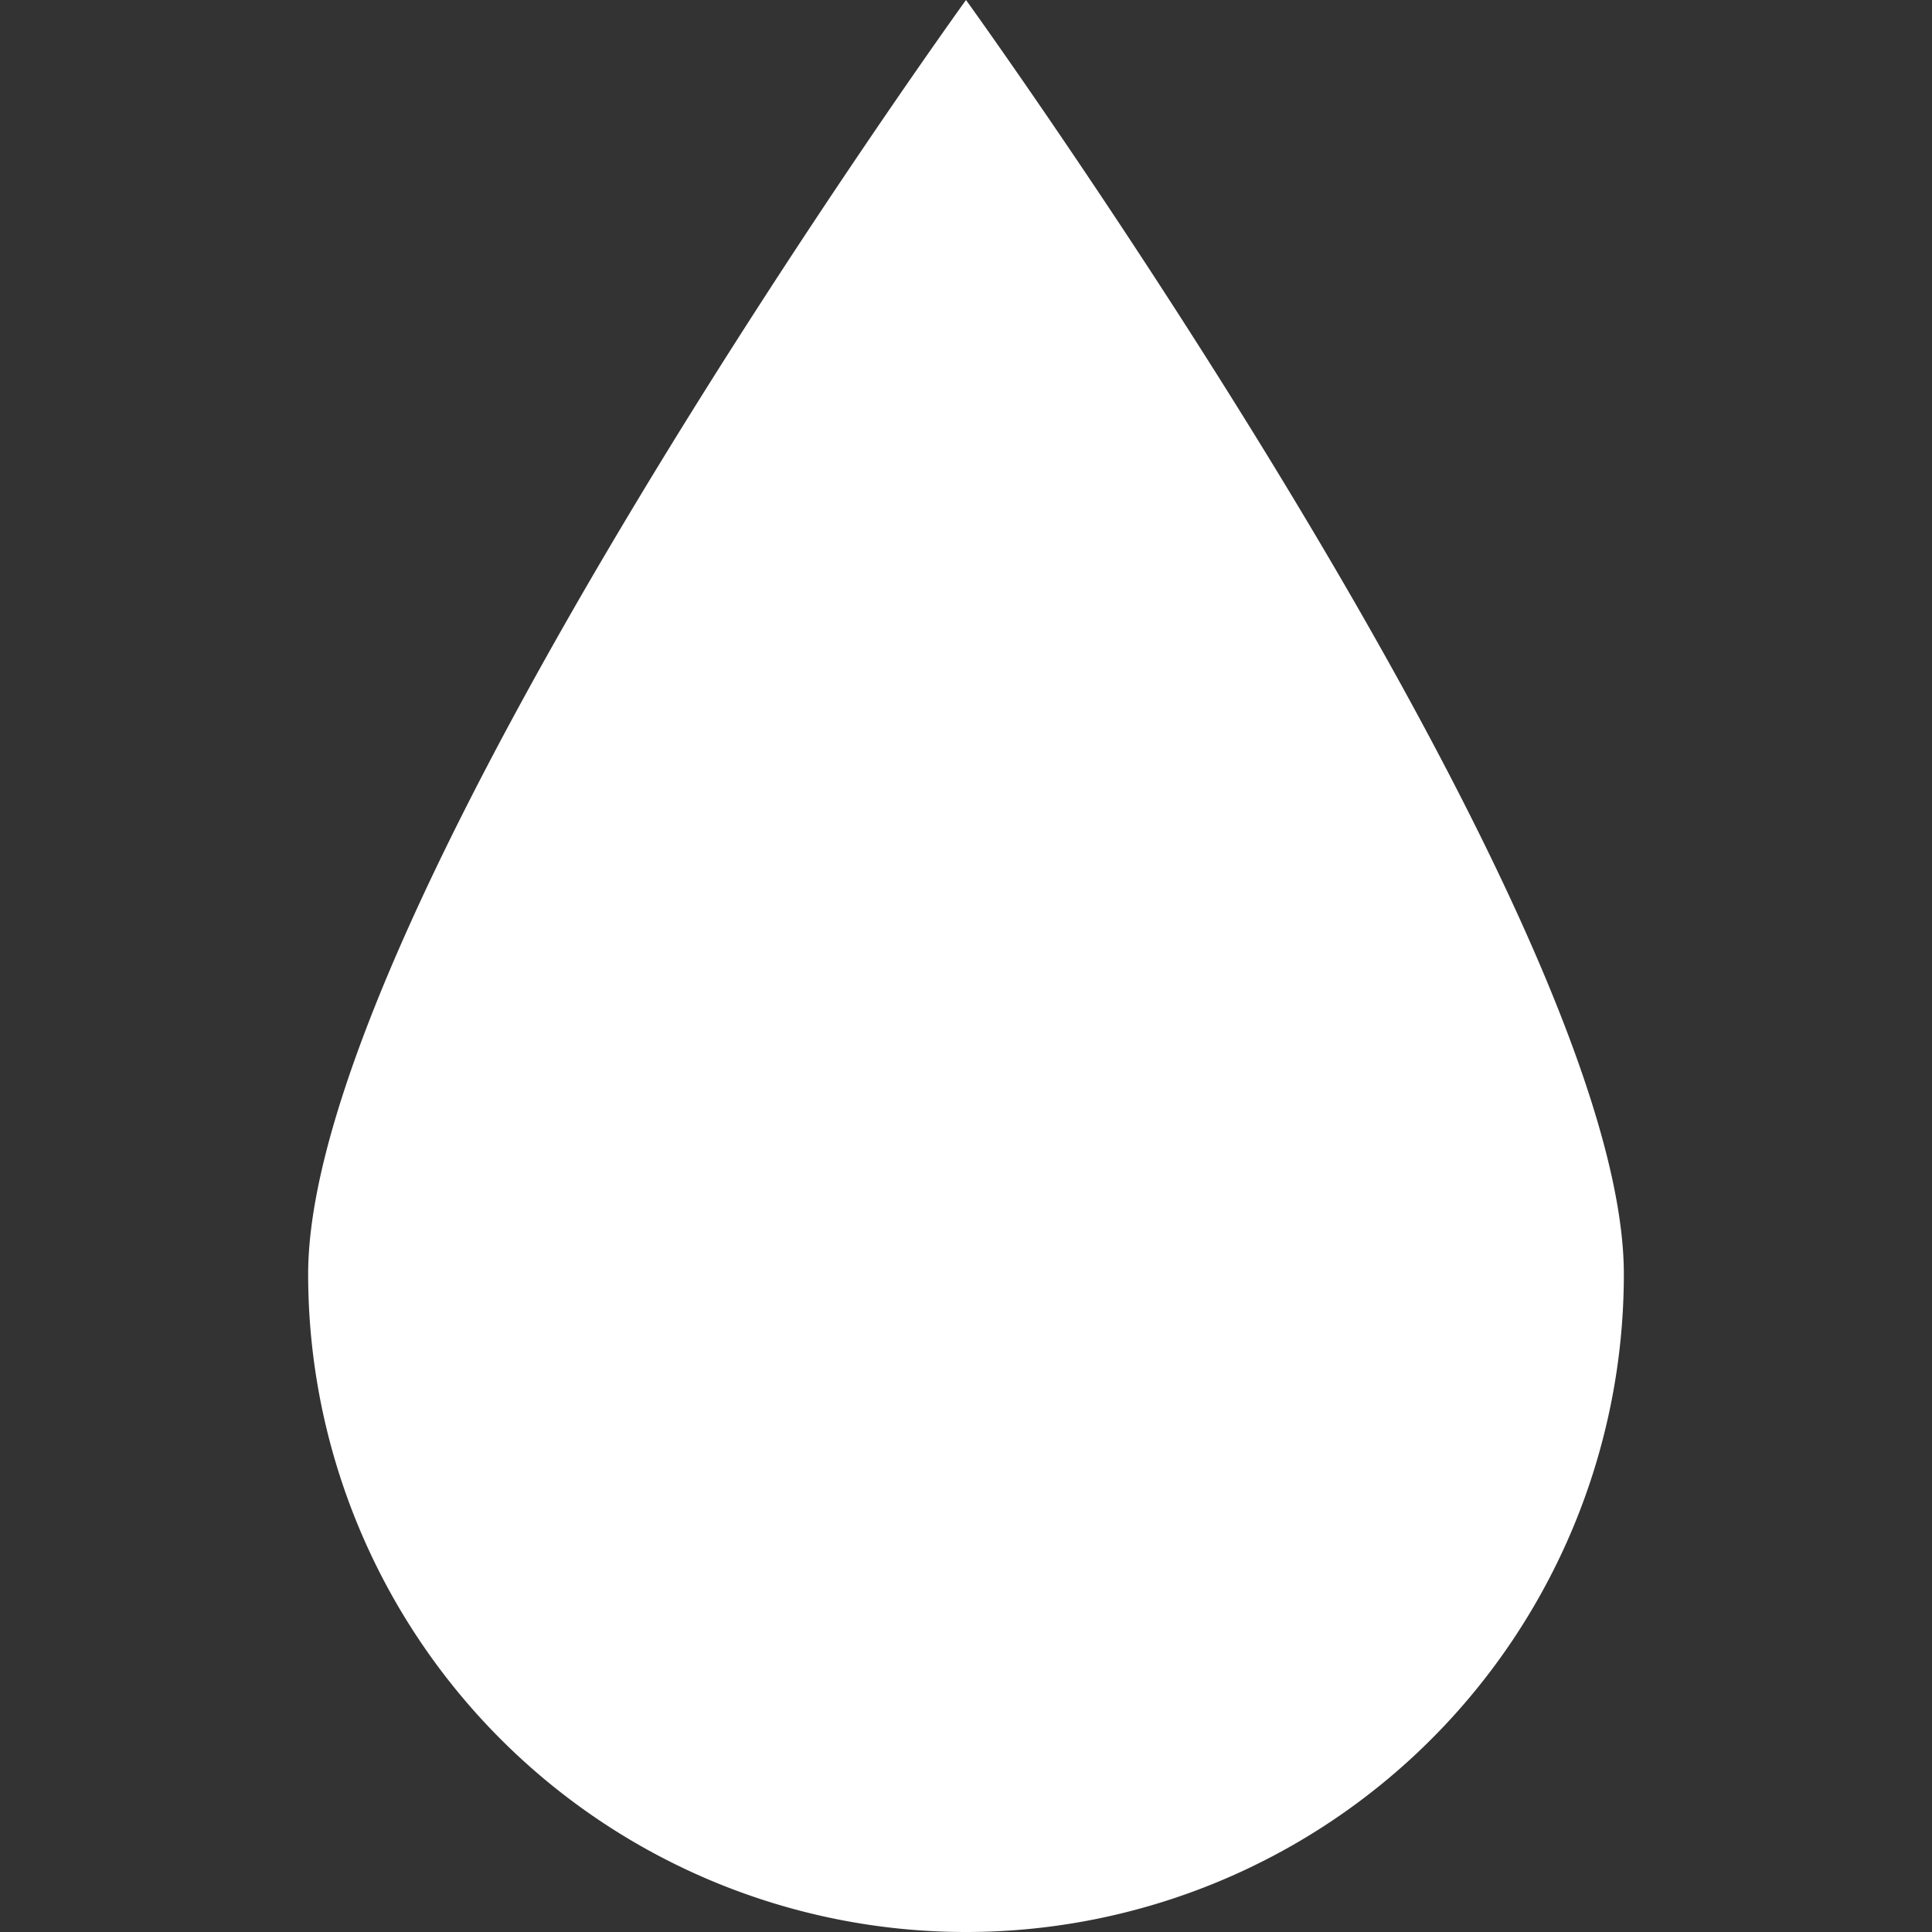 <svg id="Layer_1" data-name="Layer 1" xmlns="http://www.w3.org/2000/svg" viewBox="0 0 200 200"><rect x="0" y="0" width="200" height="200" fill="#333333" stroke="none"/><defs><style>.cls-1{fill:#fff;}</style></defs><path class="cls-1" d="M168.1,131.9a68.1,68.1,0,0,1-136.2,0C31.9,94.3,100,0,100,0s68.1,94.3,68.1,131.9"/></svg>